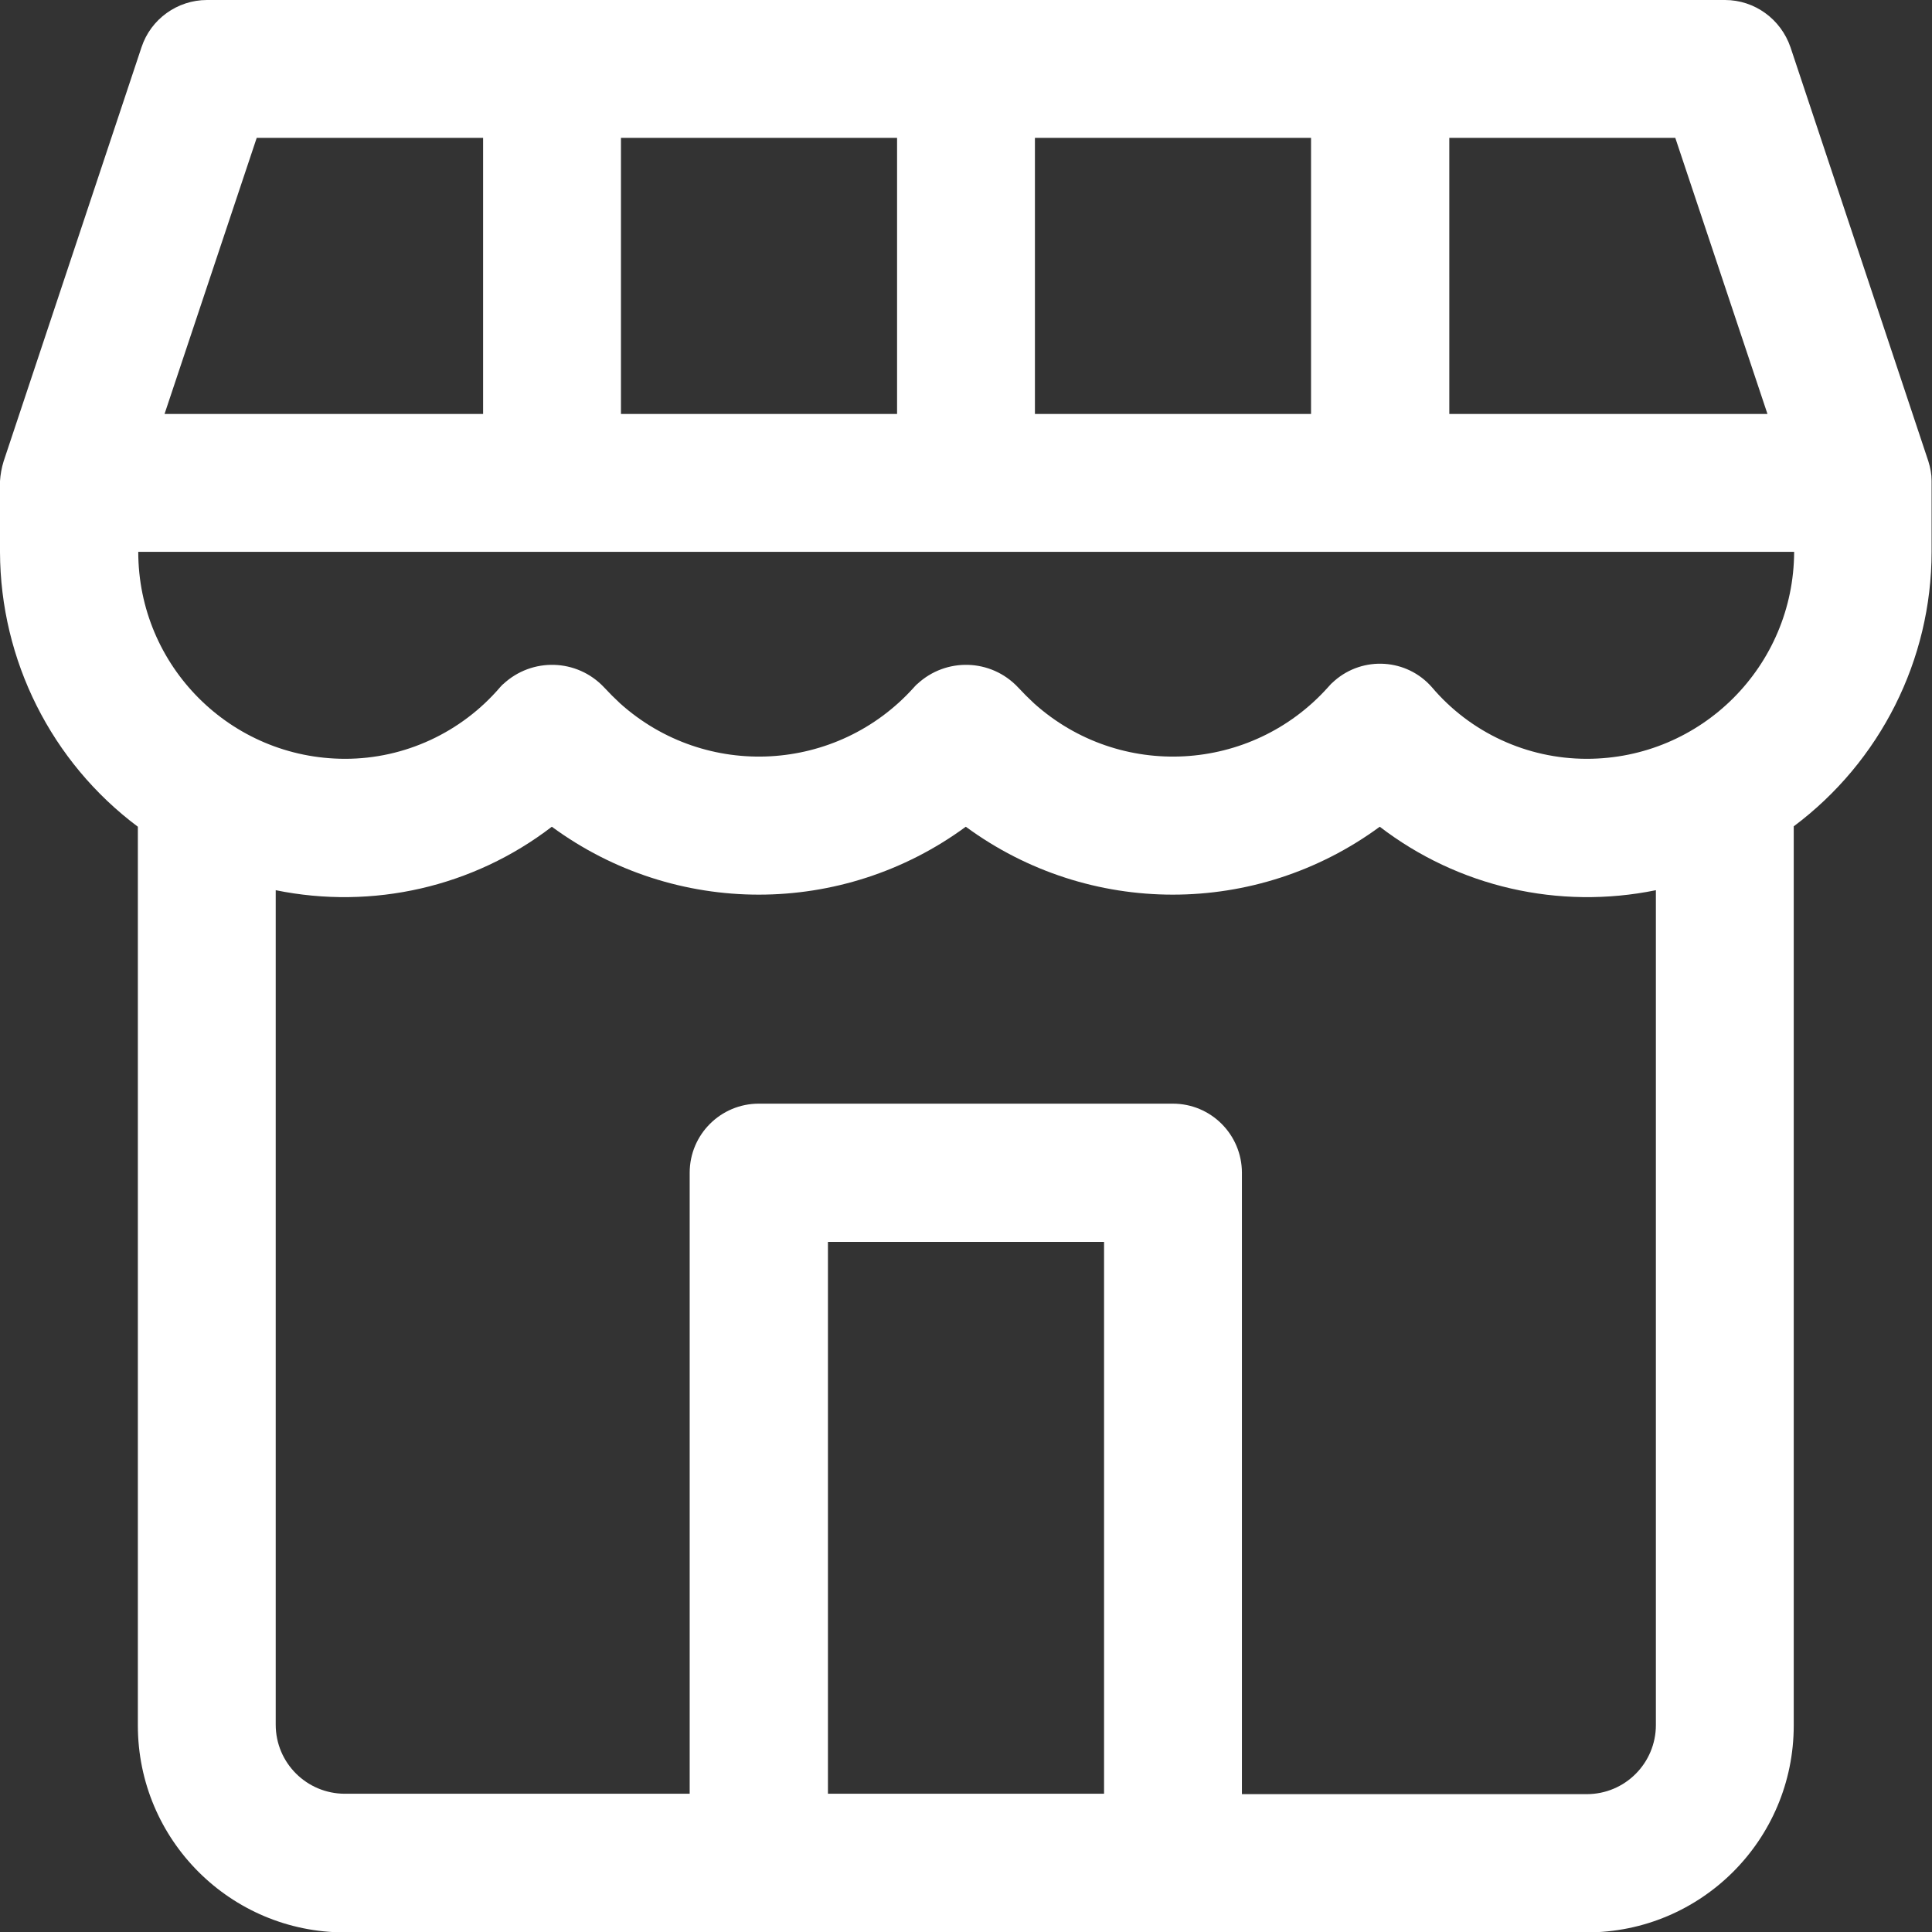 <?xml version="1.0" encoding="utf-8"?>
<!-- Generator: Adobe Illustrator 25.2.0, SVG Export Plug-In . SVG Version: 6.00 Build 0)  -->
<svg version="1.1" id="Capa_1" xmlns="http://www.w3.org/2000/svg" xmlns:xlink="http://www.w3.org/1999/xlink" x="0px" y="0px"
	 viewBox="0 0 477.9 477.9" style="enable-background:new 0 0 477.9 477.9;" xml:space="preserve">
<rect x="0" y="0" width="477.9" height="477.9" fill="#333333" stroke="none"/>
<style type="text/css">
	.st0{fill:#FFFFFF;}
</style>
<g>
	<g>
		<path class="st0" d="M477,114.1L442.9,11.7C440.5,4.7,434,0,426.7,0H51.2C43.9,0,37.3,4.7,35,11.7L0.9,114.1
			c-0.5,1.6-0.8,3.3-0.9,4.9c0,0.2,0,0.3,0,0.5v17.1c0.1,26.7,12.7,51.9,34.1,67.9c0,0.1,0,0.2,0,0.4v221.9
			c0,28.3,22.9,51.2,51.2,51.2h307.2c28.3,0,51.2-22.9,51.2-51.2V204.8c0-0.1,0-0.2,0-0.4c21.4-16,34.1-41.2,34.1-67.9v-17.1
			c0-0.2,0-0.3,0-0.5C477.8,117.3,477.5,115.7,477,114.1z M358.4,34.1h56l22.8,68.3h-78.7V34.1z M256,34.1h68.3v68.3H256V34.1z
			 M153.6,34.1h68.3v68.3h-68.3V34.1z M63.5,34.1h56v68.3H40.7L63.5,34.1z M273.1,443.7h-68.3V307.2h68.3L273.1,443.7L273.1,443.7z
			 M409.6,426.7c0,9.4-7.6,17.1-17.1,17.1h-85.3V290.1c0-9.4-7.6-17.1-17.1-17.1H187.7c-9.4,0-17.1,7.6-17.1,17.1v153.6H85.3
			c-9.4,0-17.1-7.6-17.1-17.1V220.2c24,4.9,48.9-0.8,68.3-15.7c30.5,22.4,71.9,22.4,102.4,0c30.5,22.4,71.9,22.4,102.4,0
			c19.4,14.9,44.3,20.6,68.3,15.7L409.6,426.7L409.6,426.7z M392.5,187.7c-14.8,0-28.8-6.5-38.3-17.7c-6.2-7.1-17-7.8-24.1-1.6
			c-0.6,0.5-1.1,1-1.6,1.6c-19,21.2-51.5,23-72.7,4c-1.4-1.3-2.7-2.6-4-4c-6.7-7.1-17.8-7.4-24.9-0.8c-0.3,0.2-0.5,0.5-0.8,0.8
			c-19,21.2-51.5,23-72.7,4c-1.4-1.3-2.7-2.6-4-4c-6.7-7.1-17.8-7.4-24.9-0.8c-0.3,0.2-0.5,0.5-0.8,0.8
			c-9.6,11.2-23.6,17.7-38.3,17.7c-28.3,0-51.2-22.9-51.2-51.2h409.6C443.7,164.8,420.8,187.7,392.5,187.7z"/>
	</g>
</g>
</svg>
